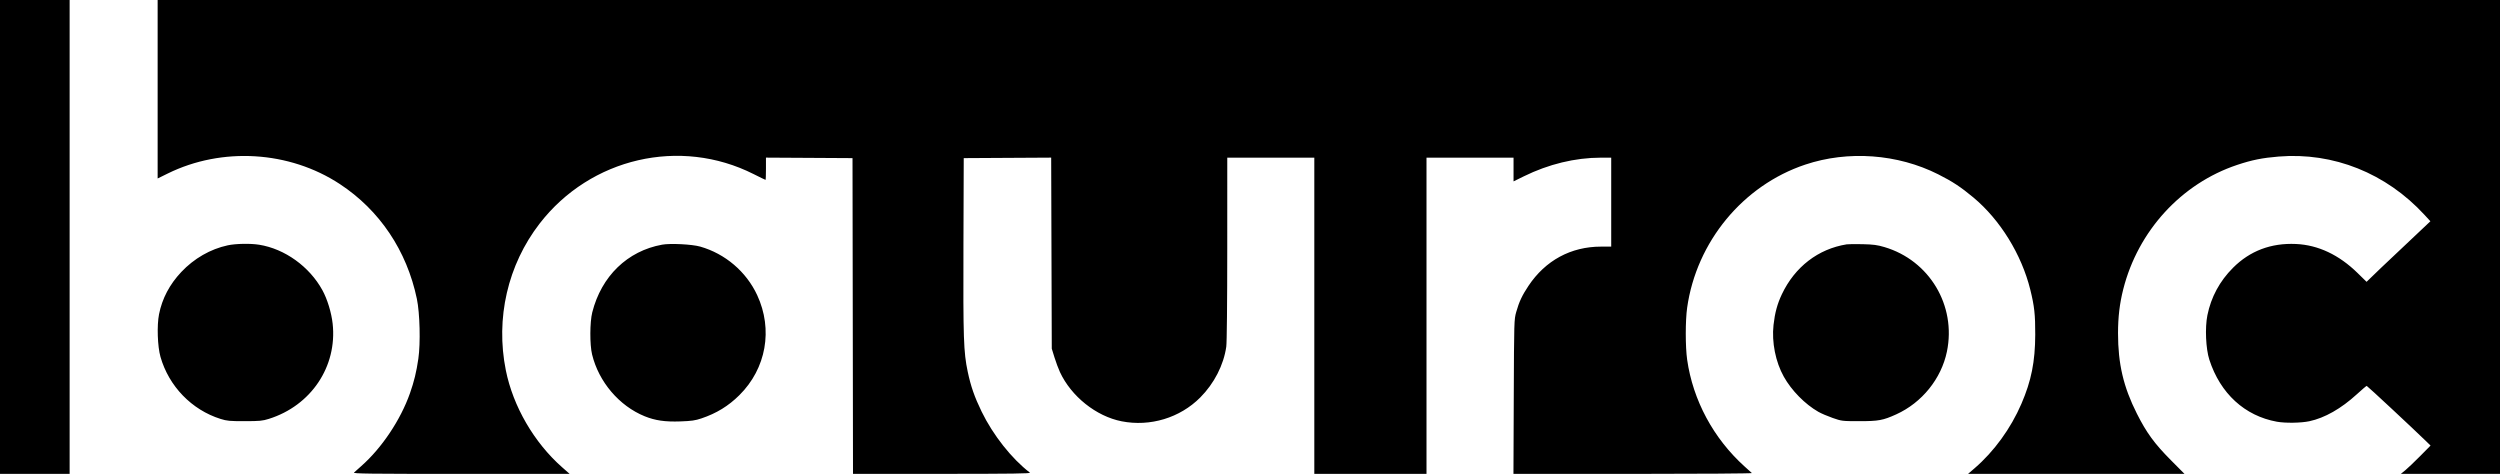 <svg width="600" height="114" viewBox="0 0 600 114" fill="none" xmlns="http://www.w3.org/2000/svg">
<path fill-rule="evenodd" clip-rule="evenodd" d="M0 56.867V113.733H8.356H16.712V56.867V0H8.356H0V56.867ZM37.834 21.419V42.837L40.252 41.646C53.292 35.226 69.428 36.209 81.544 44.161C91.108 50.438 97.635 60.16 100.048 71.722C100.77 75.18 100.946 82.369 100.401 86.112C99.943 89.26 99.377 91.585 98.387 94.394C96.134 100.787 91.618 107.536 86.692 111.872C85.927 112.546 85.147 113.24 84.96 113.415C84.672 113.684 88.607 113.733 110.667 113.733H136.715L134.901 112.135C128.18 106.213 123.13 97.511 121.398 88.866C118.896 76.389 121.85 63.568 129.511 53.657C141.716 37.864 163.239 32.889 180.877 41.784C182.391 42.547 183.675 43.172 183.73 43.172C183.785 43.172 183.83 41.97 183.83 40.501V37.829L194.217 37.889L204.603 37.95L204.662 75.841L204.721 113.733L226.132 113.726C243.011 113.72 247.466 113.659 247.175 113.436C242.806 110.083 238.328 104.422 235.591 98.789C233.882 95.273 232.989 92.709 232.251 89.202C231.258 84.485 231.151 81.302 231.226 58.84L231.296 37.95L241.789 37.889L252.283 37.829L252.354 60.752L252.425 83.675L253.07 85.764C253.426 86.913 254.016 88.498 254.381 89.287C257.097 95.138 263.084 99.914 269.208 101.114C276.043 102.453 283.178 100.291 288.051 95.405C291.399 92.047 293.679 87.602 294.305 83.211C294.445 82.225 294.538 72.988 294.541 59.71L294.545 37.834H304.99H315.435V75.783V113.733H328.897H342.36V75.783V37.834H352.805H363.25V40.684V43.533L365.712 42.321C371.664 39.391 378.02 37.849 384.197 37.838L386.692 37.834V48.511V59.188H384.246C377.031 59.188 370.907 62.5 366.833 68.605C365.312 70.885 364.572 72.463 363.895 74.876C363.385 76.691 363.378 76.917 363.304 95.222L363.229 113.733H391.951C407.799 113.733 420.574 113.644 420.453 113.535C420.331 113.426 419.553 112.726 418.723 111.978C411.236 105.231 406.301 96.06 404.917 86.324C404.474 83.21 404.474 76.944 404.917 73.831C407.165 58.011 418.312 44.507 433.247 39.51C443.538 36.066 455.434 36.932 465.163 41.832C468.593 43.56 470.615 44.891 473.636 47.413C480.051 52.768 485.183 61.089 487.269 69.516C488.25 73.481 488.473 75.508 488.457 80.309C488.436 86.798 487.512 91.416 485.136 96.916C482.571 102.853 478.57 108.361 473.902 112.379L472.329 113.733H498.305H524.282L520.997 110.426C517.058 106.459 515.166 103.867 512.846 99.262C509.619 92.856 508.327 87.338 508.326 79.961C508.326 76.117 508.716 72.827 509.575 69.431C513.124 55.405 523.533 44.044 536.929 39.574C540.462 38.395 542.972 37.89 546.884 37.571C560.015 36.5 572.658 41.555 581.875 51.562L583.295 53.103L577.431 58.64C574.206 61.686 571.511 64.23 571.443 64.293C571.375 64.358 570.567 65.136 569.649 66.024L567.978 67.638L565.827 65.532C561.35 61.15 556.349 58.793 551.025 58.556C545.04 58.289 539.989 60.201 535.919 64.274C532.727 67.469 530.659 71.298 529.777 75.646C529.169 78.647 529.391 83.704 530.247 86.344C532.868 94.433 538.73 99.811 546.449 101.211C548.478 101.579 552.24 101.523 554.247 101.094C557.935 100.307 561.868 98.073 565.641 94.622C566.85 93.516 567.916 92.611 568.009 92.611C568.154 92.611 579.312 103.009 582.324 105.951L583.333 106.936L580.815 109.482C579.431 110.882 577.828 112.409 577.253 112.876L576.209 113.724L588.104 113.728L600 113.733V56.867V0H318.917H37.834V21.419ZM54.665 58.876C50.51 59.767 46.568 62.031 43.503 65.287C40.696 68.27 38.925 71.63 38.168 75.412C37.633 78.085 37.805 83.166 38.515 85.648C40.535 92.709 46.013 98.367 52.932 100.54C54.473 101.024 55.104 101.083 58.723 101.079C62.319 101.074 62.983 101.012 64.511 100.534C74.66 97.357 80.965 87.954 79.836 77.676C79.546 75.032 78.552 71.786 77.378 69.649C74.262 63.974 68.351 59.723 62.205 58.737C60.1 58.399 56.589 58.464 54.665 58.876ZM158.915 58.719C150.581 60.231 144.335 66.284 142.141 74.971C141.551 77.312 141.528 82.717 142.1 85.07C143.697 91.647 148.607 97.418 154.718 99.901C157.234 100.923 159.618 101.269 163.265 101.14C165.979 101.044 166.845 100.92 168.342 100.416C171.966 99.195 174.818 97.447 177.451 94.836C183.895 88.447 185.561 79.086 181.722 70.829C179.104 65.198 174.045 60.889 168.046 59.182C166.09 58.626 160.885 58.362 158.915 58.719ZM443.211 58.642C436.368 59.738 430.773 64.043 427.654 70.611C426.557 72.921 425.97 75.078 425.646 77.988C425.187 82.117 426.127 86.851 428.108 90.393C429.969 93.722 433.184 96.992 436.404 98.835C437.089 99.227 438.64 99.891 439.85 100.312C442.019 101.065 442.109 101.076 446.228 101.079C450.845 101.084 451.916 100.886 455.093 99.446C461.27 96.645 465.916 90.889 467.261 84.372C469.542 73.319 463.063 62.493 452.252 59.294C450.552 58.791 449.604 58.666 447.041 58.605C445.317 58.564 443.594 58.581 443.211 58.642Z" fill="black"/>
</svg>
